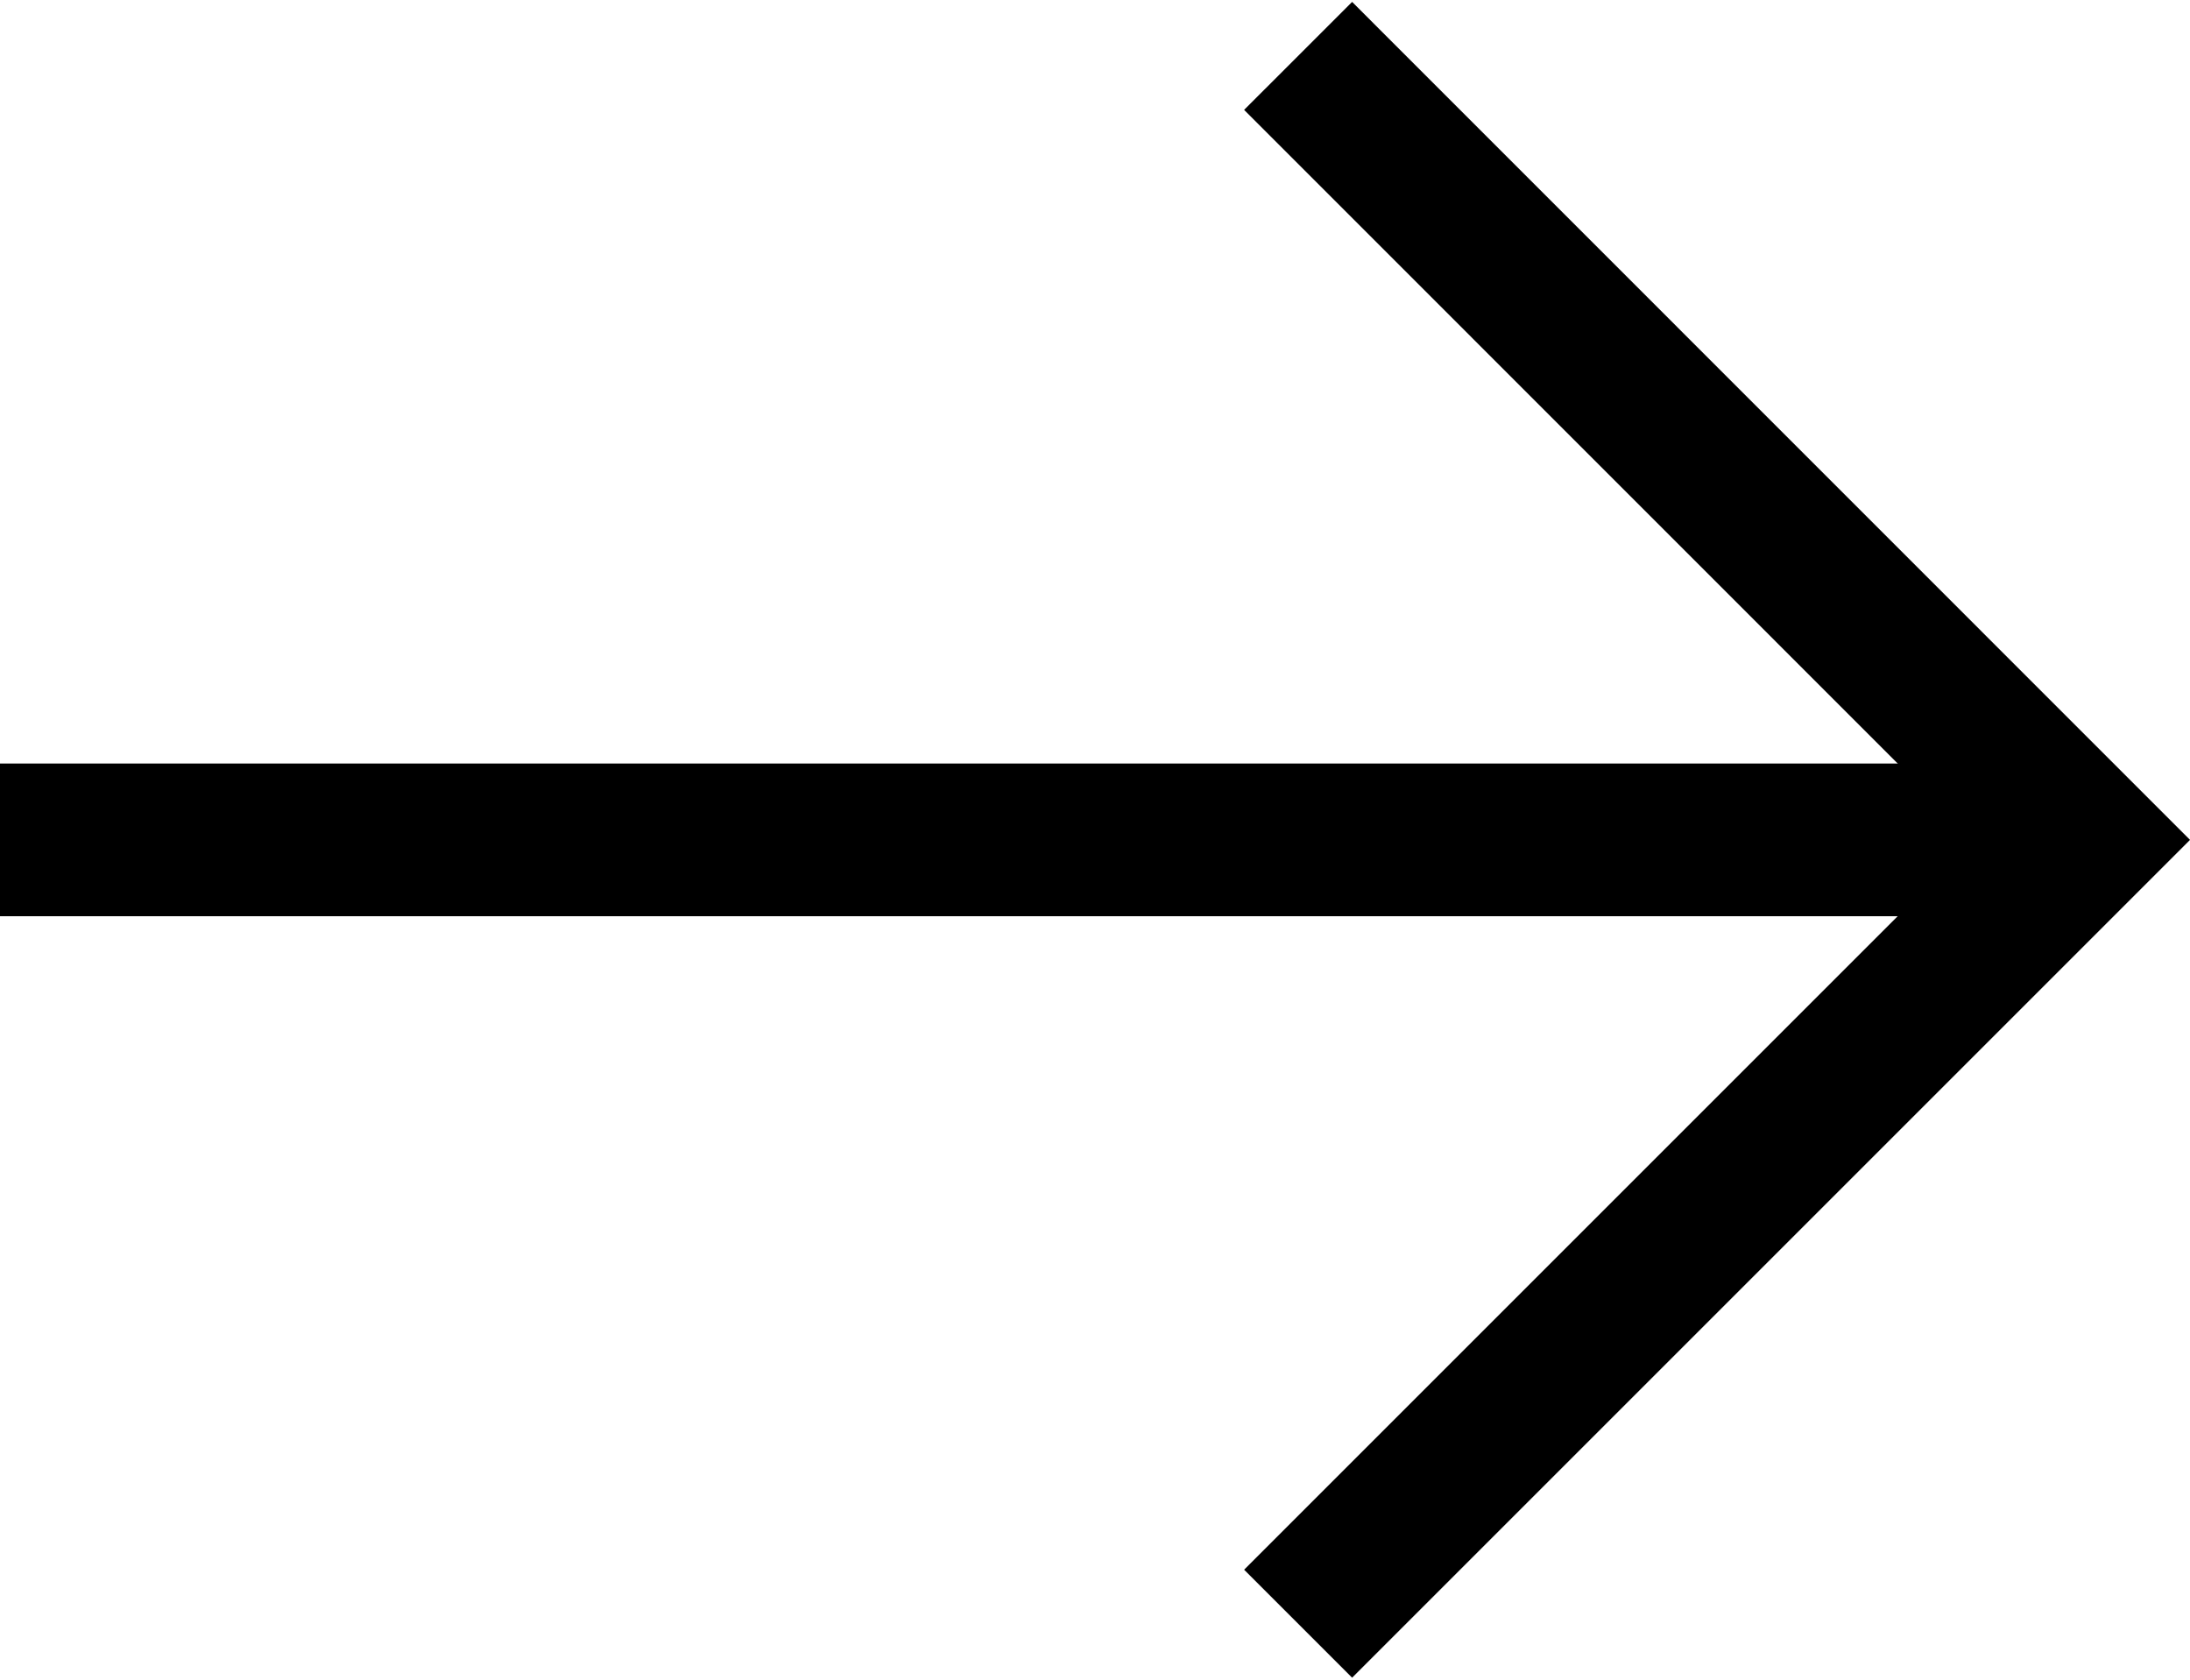 <svg id="Arrow" xmlns="http://www.w3.org/2000/svg" width="14.34" height="11" viewBox="0 0 14.34 11">
  <g id="arrow-2" data-name="arrow">
    <path id="Stroke_1" data-name="Stroke 1" d="M10.267,0,5.133,5.133,0,0" transform="translate(8.5 10.633) rotate(-90)" fill="none" stroke="#000" stroke-miterlimit="10" stroke-width="1"/>
    <path id="Line_2" data-name="Line 2" d="M12.9,1.367H.5" transform="translate(0 4.133)" fill="none" stroke="#000" stroke-linecap="square" stroke-miterlimit="10" stroke-width="1"/>
  </g>
</svg>

